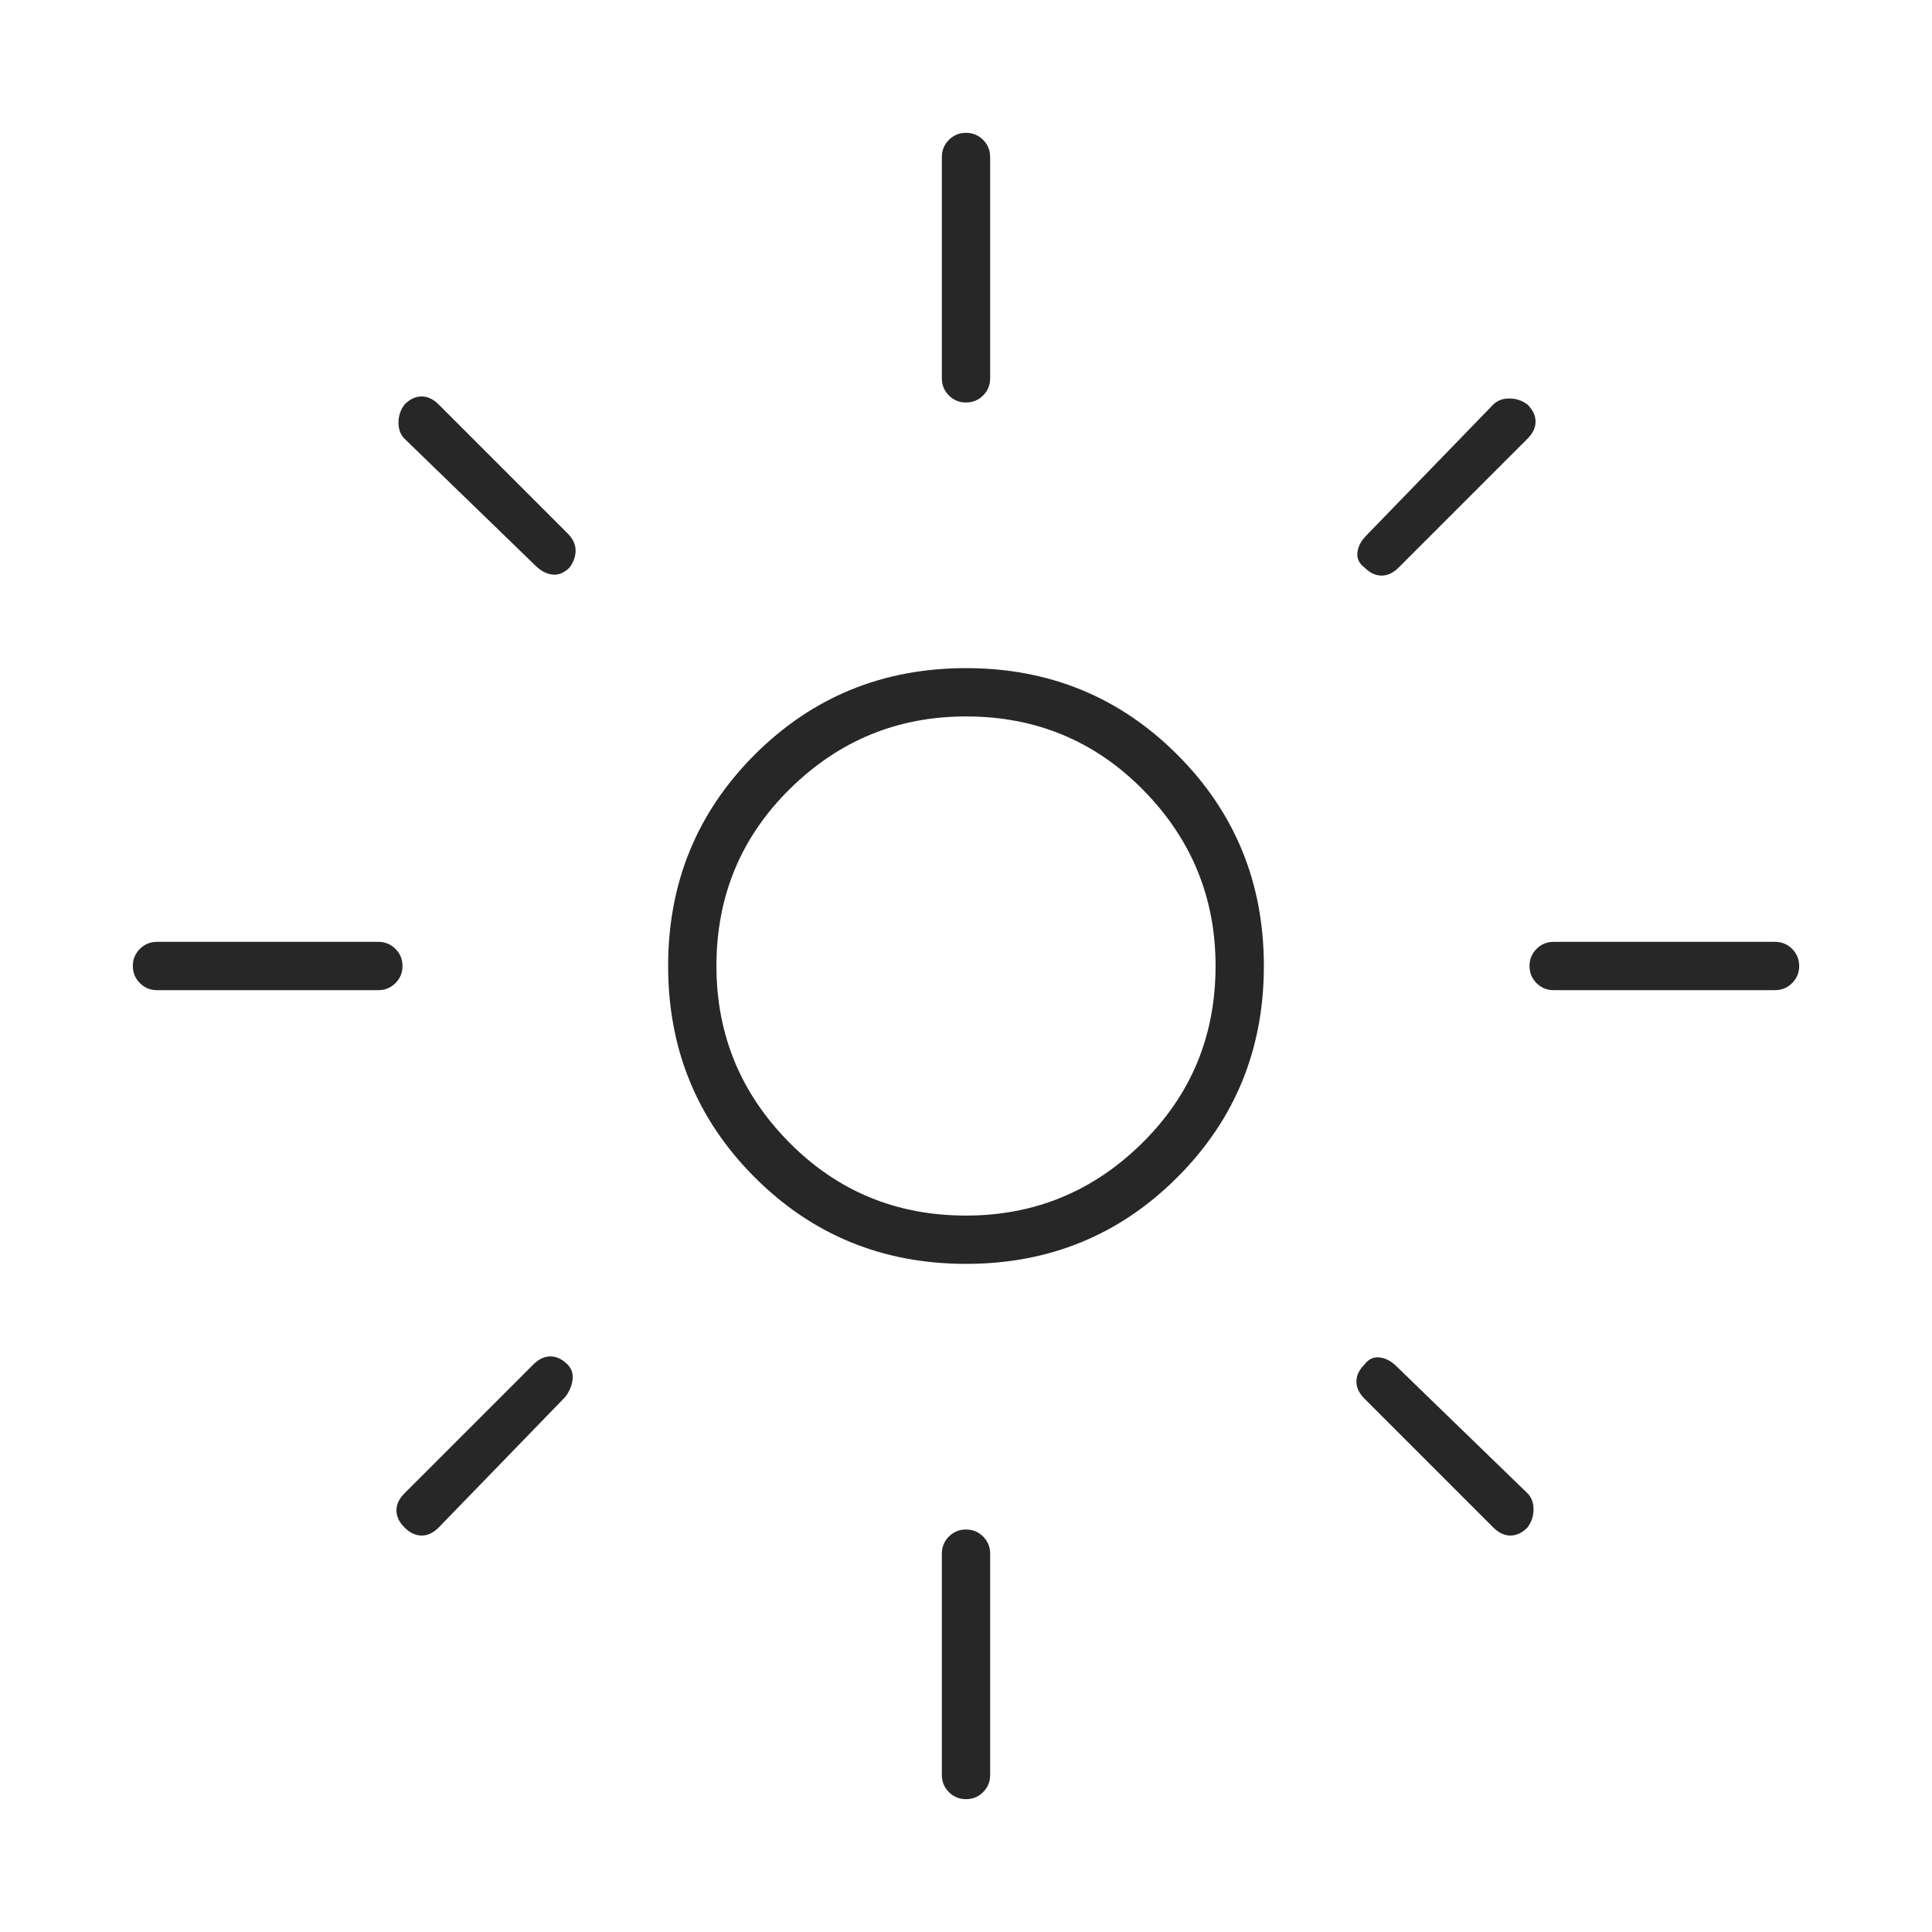 <svg width="40" height="40" viewBox="0 0 40 40" fill="none" xmlns="http://www.w3.org/2000/svg">
<path d="M20 25.167C21.417 25.167 22.632 24.667 23.646 23.667C24.66 22.667 25.167 21.445 25.167 20C25.167 18.583 24.667 17.368 23.667 16.354C22.667 15.34 21.445 14.833 20 14.833C18.583 14.833 17.368 15.333 16.354 16.333C15.34 17.333 14.833 18.555 14.833 20C14.833 21.417 15.333 22.632 16.333 23.646C17.333 24.66 18.555 25.167 20 25.167ZM20 26.167C18.278 26.167 16.82 25.57 15.625 24.375C14.43 23.18 13.833 21.722 13.833 20C13.833 18.278 14.43 16.82 15.625 15.625C16.82 14.43 18.278 13.833 20 13.833C21.722 13.833 23.18 14.43 24.375 15.625C25.57 16.82 26.167 18.278 26.167 20C26.167 21.722 25.57 23.18 24.375 24.375C23.18 25.57 21.722 26.167 20 26.167ZM3.25 20.5C3.111 20.5 2.993 20.451 2.896 20.354C2.799 20.257 2.75 20.139 2.75 20C2.75 19.861 2.799 19.743 2.896 19.646C2.993 19.549 3.111 19.5 3.25 19.5H7.833C7.972 19.5 8.091 19.549 8.188 19.646C8.285 19.743 8.333 19.861 8.333 20C8.333 20.139 8.285 20.257 8.188 20.354C8.091 20.451 7.972 20.5 7.833 20.5H3.25ZM32.167 20.5C32.028 20.5 31.909 20.451 31.812 20.354C31.715 20.257 31.667 20.139 31.667 20C31.667 19.861 31.715 19.743 31.812 19.646C31.909 19.549 32.028 19.5 32.167 19.5H36.75C36.889 19.5 37.007 19.549 37.104 19.646C37.201 19.743 37.25 19.861 37.25 20C37.25 20.139 37.201 20.257 37.104 20.354C37.007 20.451 36.889 20.5 36.75 20.5H32.167ZM20 8.333C19.861 8.333 19.743 8.285 19.646 8.188C19.549 8.091 19.5 7.972 19.5 7.833V3.25C19.5 3.111 19.549 2.993 19.646 2.896C19.743 2.799 19.861 2.75 20 2.75C20.139 2.75 20.257 2.799 20.354 2.896C20.451 2.993 20.5 3.111 20.5 3.25V7.833C20.5 7.972 20.451 8.091 20.354 8.188C20.257 8.285 20.139 8.333 20 8.333ZM20 37.25C19.861 37.25 19.743 37.201 19.646 37.104C19.549 37.007 19.5 36.889 19.5 36.75V32.167C19.5 32.028 19.549 31.909 19.646 31.812C19.743 31.715 19.861 31.667 20 31.667C20.139 31.667 20.257 31.715 20.354 31.812C20.451 31.909 20.5 32.028 20.5 32.167V36.75C20.5 36.889 20.451 37.007 20.354 37.104C20.257 37.201 20.139 37.25 20 37.25ZM11.083 11.708L8.375 9.083C8.292 9 8.25 8.889 8.25 8.75C8.25 8.611 8.292 8.486 8.375 8.375C8.486 8.264 8.604 8.208 8.729 8.208C8.854 8.208 8.972 8.264 9.083 8.375L11.75 11.042C11.861 11.153 11.917 11.271 11.917 11.396C11.917 11.521 11.875 11.639 11.792 11.75C11.681 11.861 11.563 11.91 11.438 11.896C11.313 11.882 11.194 11.819 11.083 11.708ZM30.917 31.625L28.25 28.958C28.139 28.847 28.083 28.729 28.083 28.604C28.083 28.479 28.139 28.361 28.25 28.25C28.333 28.139 28.437 28.09 28.562 28.104C28.687 28.118 28.806 28.181 28.917 28.292L31.625 30.917C31.708 31 31.75 31.111 31.75 31.25C31.75 31.389 31.708 31.514 31.625 31.625C31.514 31.736 31.396 31.792 31.271 31.792C31.146 31.792 31.028 31.736 30.917 31.625ZM28.25 11.75C28.139 11.667 28.09 11.563 28.104 11.438C28.118 11.313 28.181 11.194 28.292 11.083L30.917 8.375C31 8.292 31.111 8.25 31.25 8.25C31.389 8.25 31.514 8.292 31.625 8.375C31.736 8.486 31.792 8.604 31.792 8.729C31.792 8.854 31.736 8.972 31.625 9.083L28.958 11.75C28.847 11.861 28.729 11.917 28.604 11.917C28.479 11.917 28.361 11.861 28.25 11.75ZM8.375 31.625C8.264 31.514 8.208 31.396 8.208 31.271C8.208 31.146 8.264 31.028 8.375 30.917L11.042 28.25C11.153 28.139 11.271 28.083 11.396 28.083C11.521 28.083 11.639 28.139 11.75 28.25C11.833 28.333 11.868 28.437 11.854 28.562C11.84 28.687 11.791 28.806 11.708 28.917L9.083 31.625C8.972 31.736 8.854 31.792 8.729 31.792C8.604 31.792 8.486 31.736 8.375 31.625Z" fill="#272727"/>
</svg>
